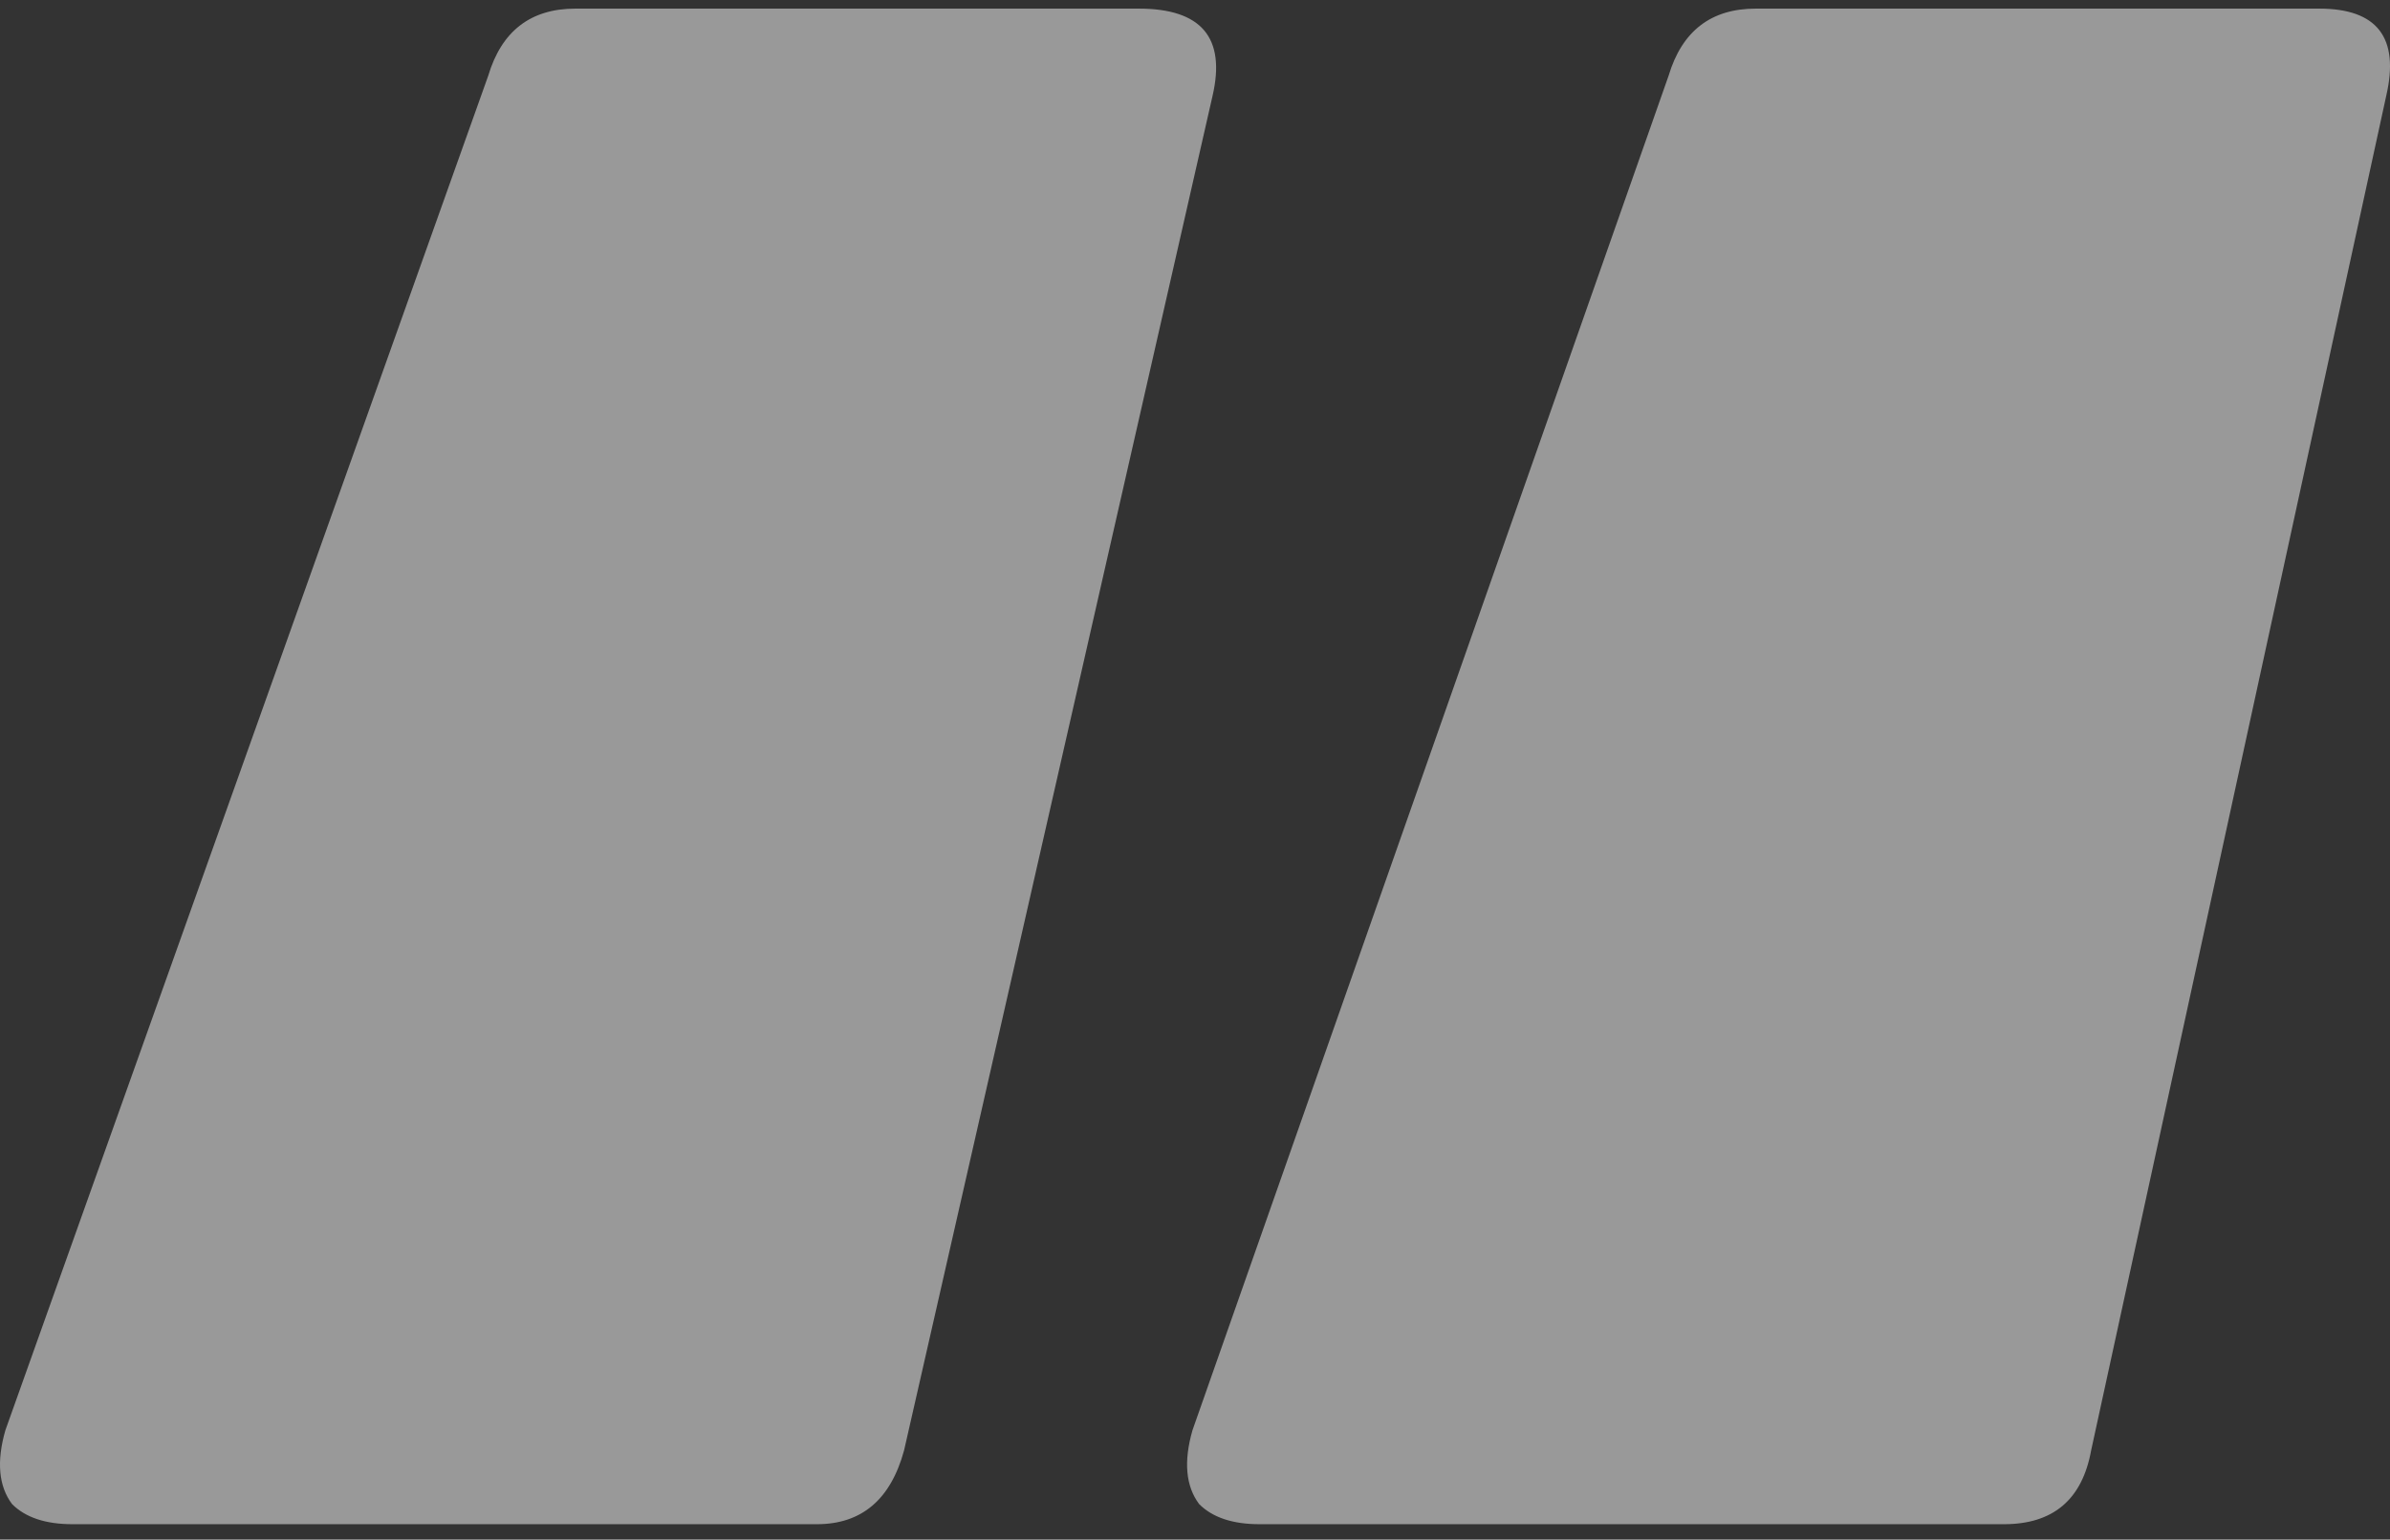<svg width="104" height="67" viewBox="0 0 104 67" fill="none" xmlns="http://www.w3.org/2000/svg">
<rect x="0" y="0" width="104" height="67" fill="#333333" stroke="none"/>
<path opacity="0.5" d="M3.152 66.33C1.984 66.33 1.109 66.038 0.525 65.455C-0.058 64.677 -0.156 63.606 0.233 62.245L21.246 3.293C21.829 1.348 23.094 0.375 25.04 0.375H49.554C52.278 0.375 53.348 1.64 52.764 4.169L39.34 63.12C38.756 65.26 37.491 66.33 35.546 66.33H3.152ZM54.807 66.33C53.64 66.33 52.764 66.038 52.181 65.455C51.597 64.677 51.5 63.606 51.889 62.245L72.609 3.293C73.193 1.348 74.457 0.375 76.403 0.375H100.917C103.447 0.375 104.42 1.64 103.836 4.169L90.995 63.12C90.606 65.26 89.341 66.33 87.201 66.33H54.807Z" fill="white"/>
</svg>
